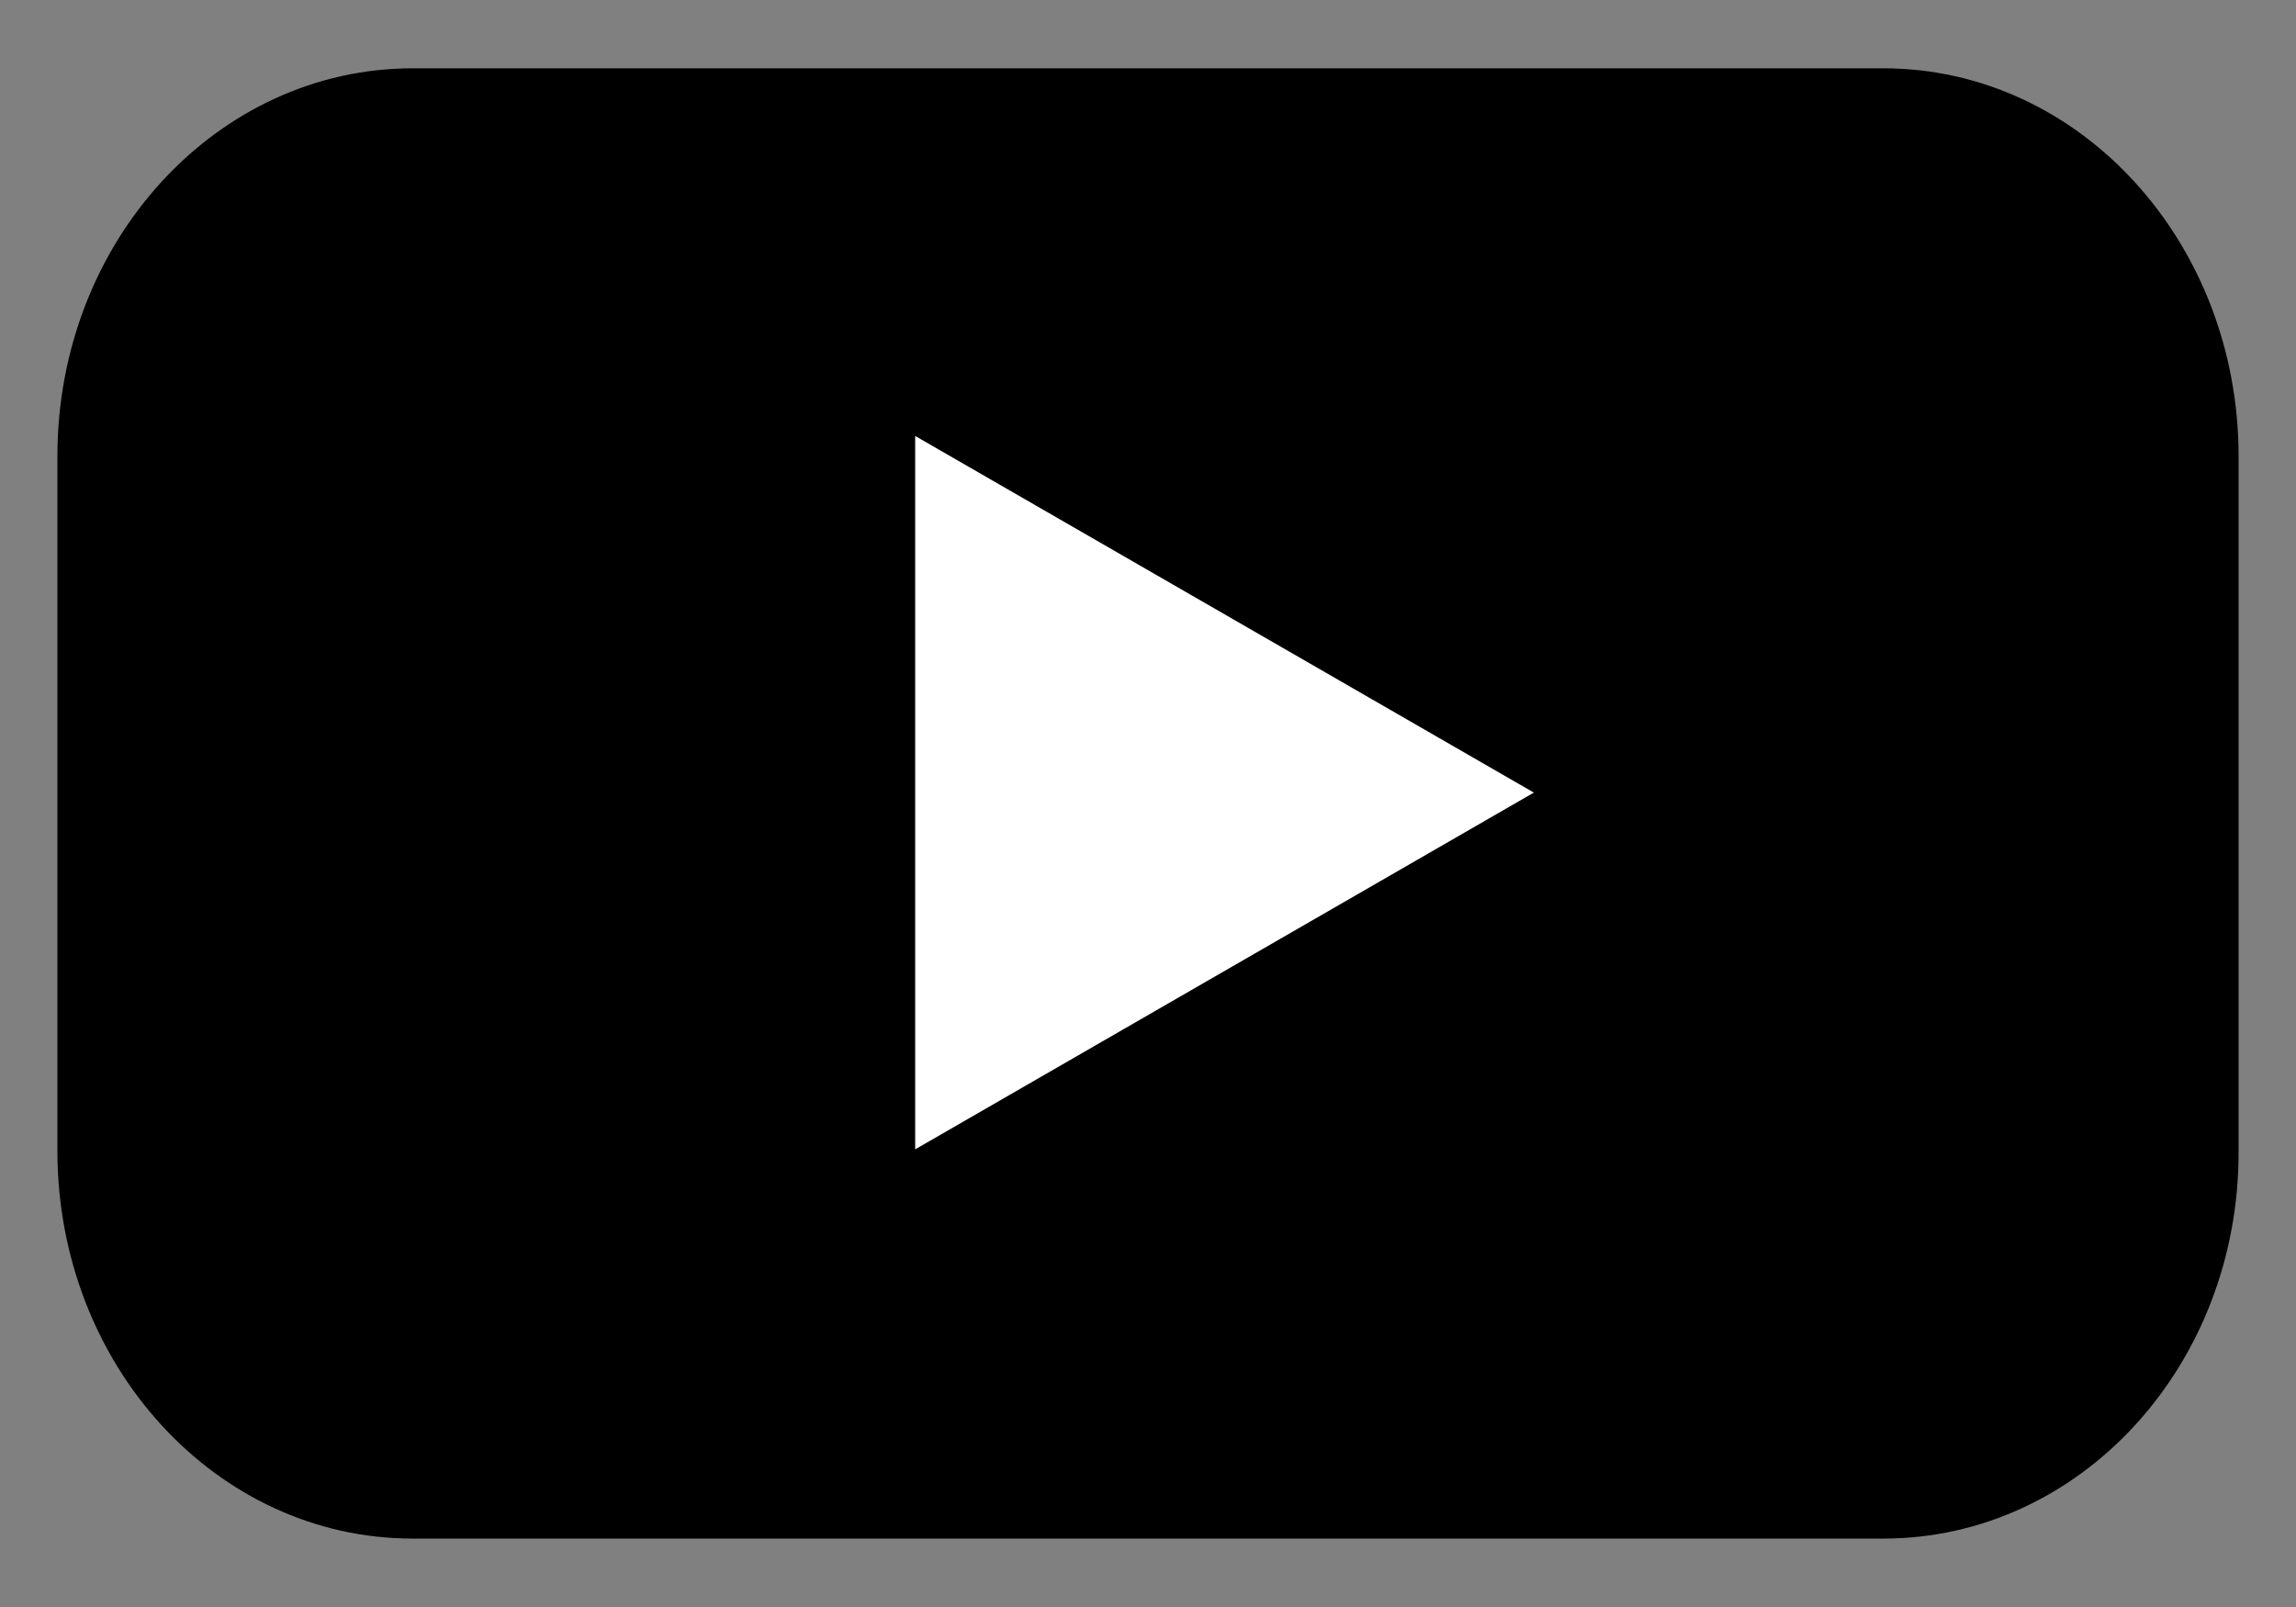 <svg width="20" height="14" viewBox="0 0 20 14" fill="none" xmlns="http://www.w3.org/2000/svg">
<rect x="0" y="0" width="20" height="14" fill="#808080" stroke="none"/>
<path d="M16.405 13.404H3.595C1.881 13.404 0.5 11.889 0.5 10.024V3.976C0.5 2.104 1.888 0.595 3.595 0.595H16.405C18.119 0.595 19.5 2.111 19.5 3.976V10.024C19.507 11.896 18.119 13.404 16.405 13.404Z" fill="black"/>
<path d="M13.361 6.905L7.972 3.798V10.013L13.361 6.905Z" fill="white"/>
</svg>
